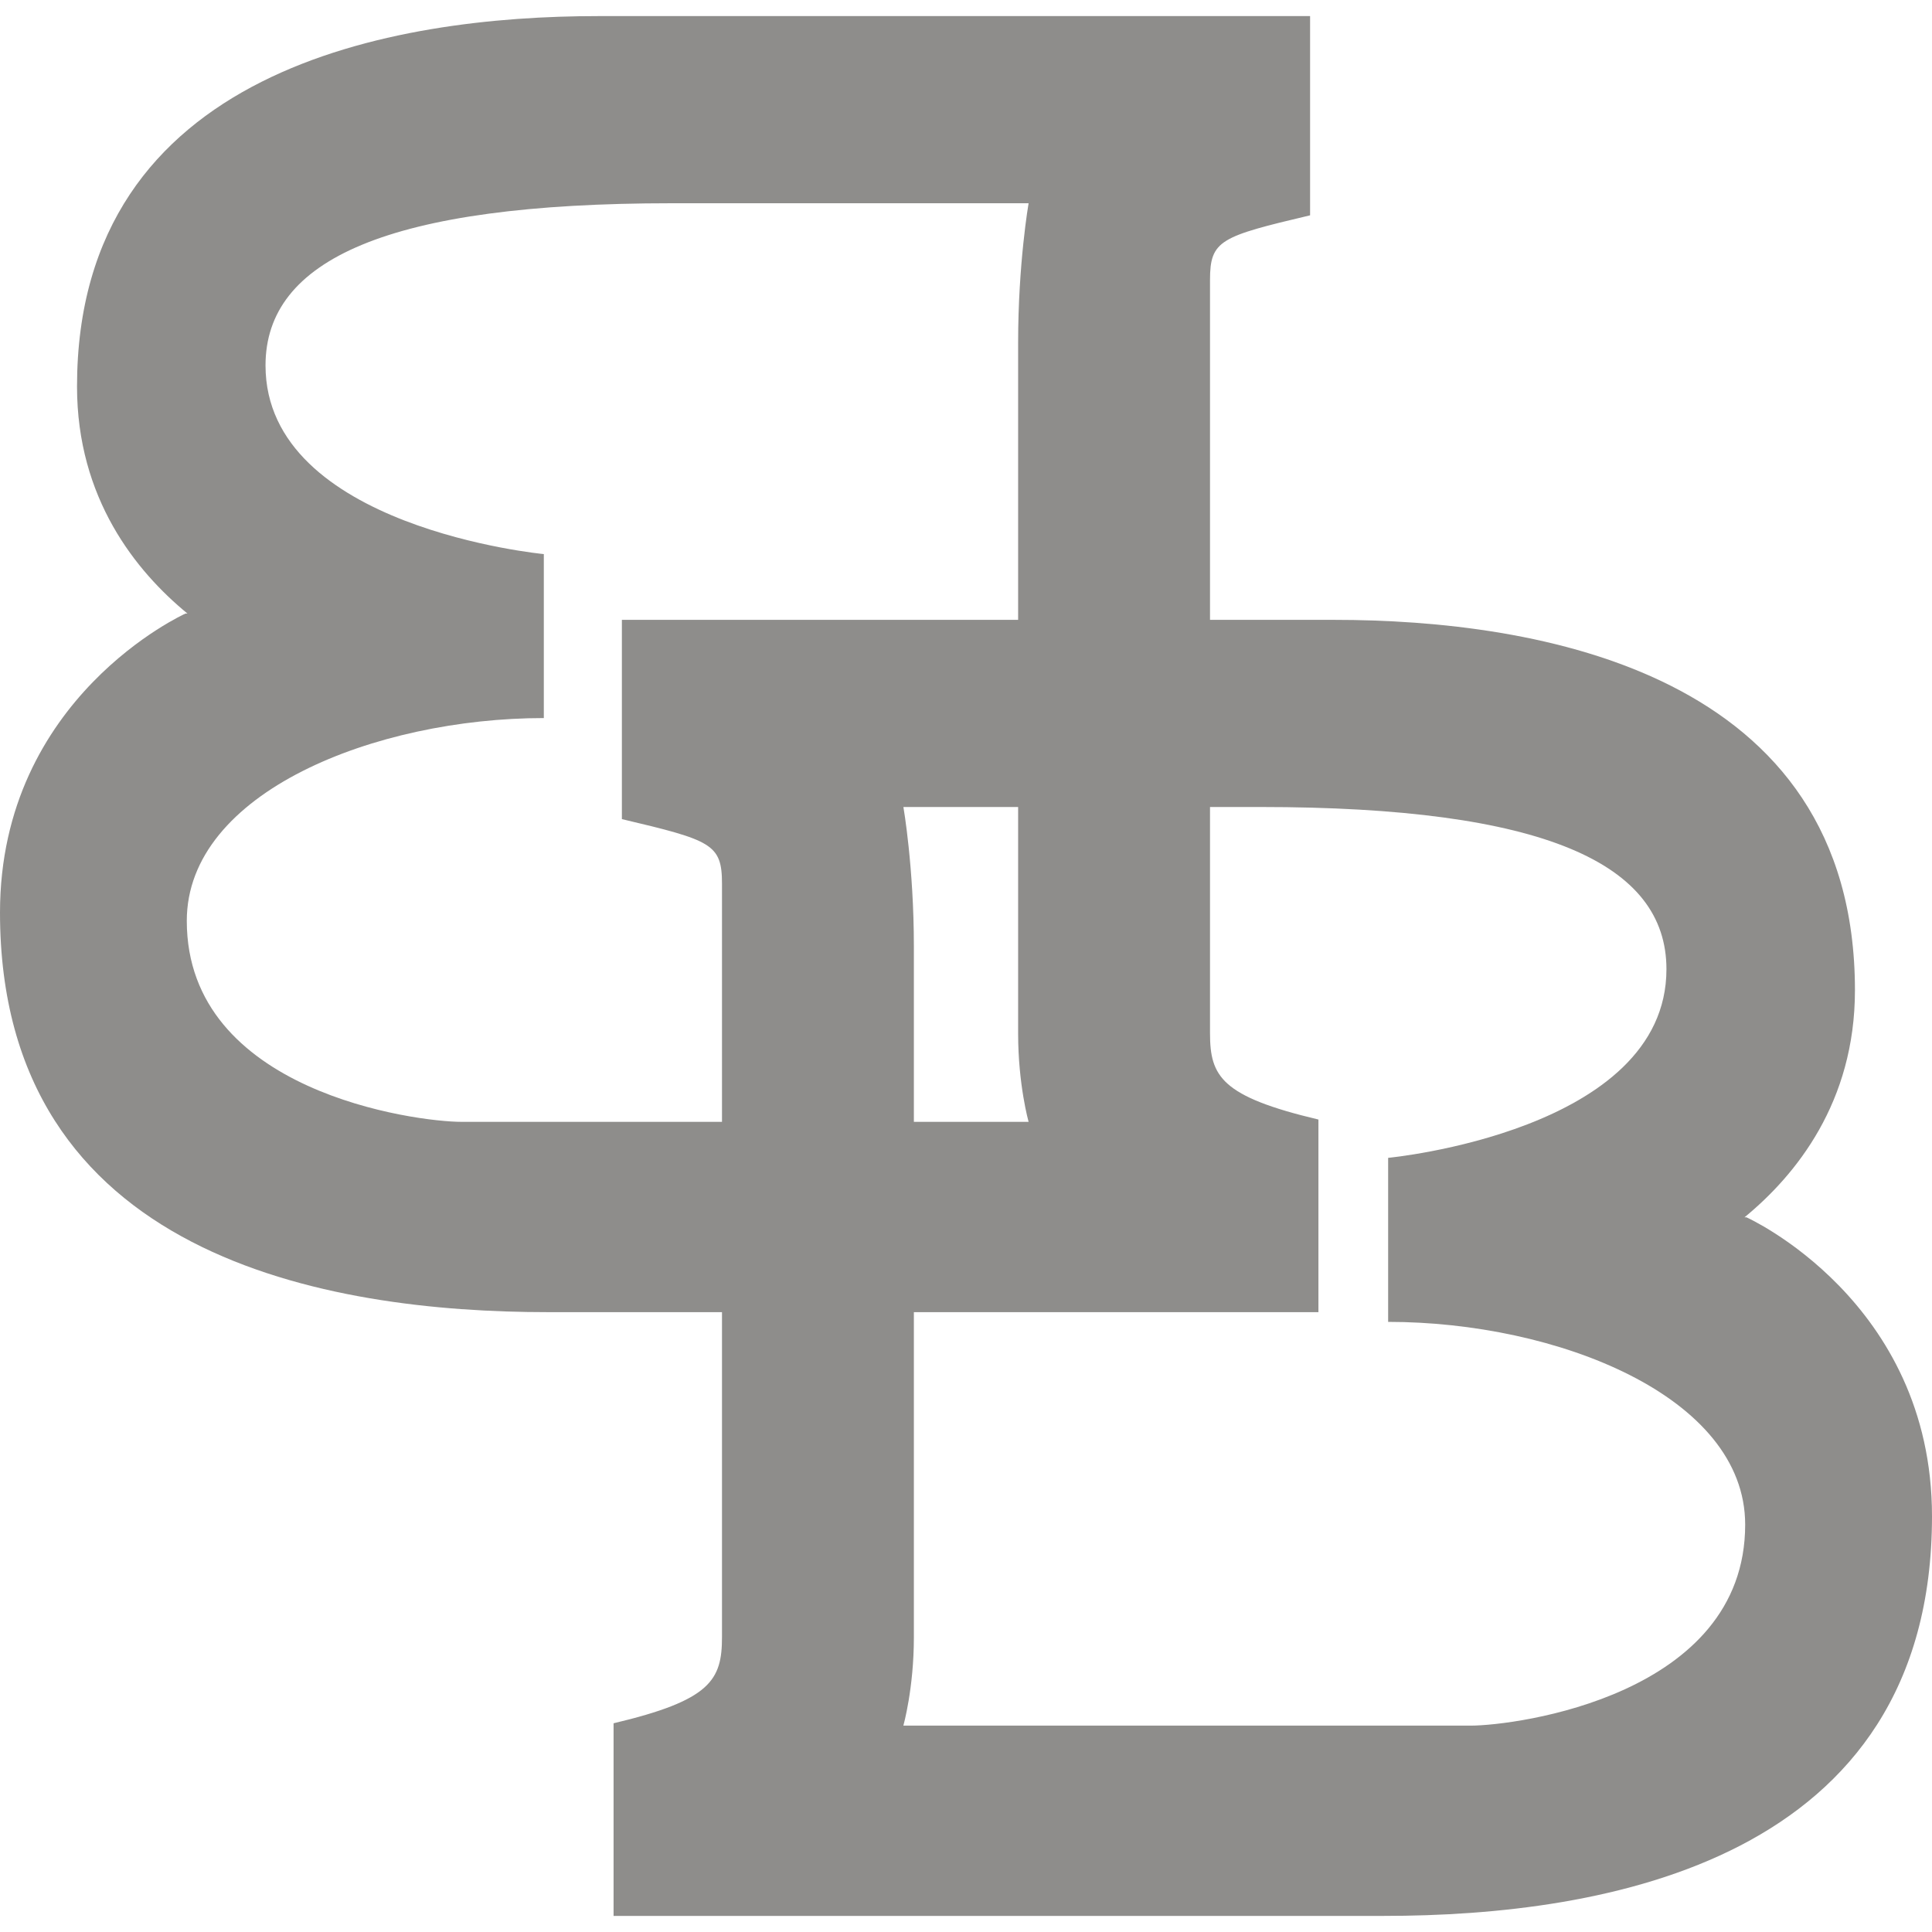 <?xml version="1.0" encoding="utf-8"?>
<!-- Generator: Adobe Illustrator 15.1.0, SVG Export Plug-In . SVG Version: 6.00 Build 0)  -->
<!DOCTYPE svg PUBLIC "-//W3C//DTD SVG 1.1//EN" "http://www.w3.org/Graphics/SVG/1.1/DTD/svg11.dtd">
<svg version="1.1" id="Layer_1" xmlns="http://www.w3.org/2000/svg" xmlns:xlink="http://www.w3.org/1999/xlink" x="0px" y="0px"
	 width="60px" height="60px" viewBox="0 0 60 60" enable-background="new 0 0 60 60" xml:space="preserve">
<g>
	<path fill="#8E8D8B" d="M19.055,53.518V59.5c0,0,17.104,0,23.93,0C49.809,59.5,60,57.804,60,47.089
		c0-6.696-5.761-9.284-5.761-9.284h-0.062c1.6-1.315,3.43-3.576,3.43-7.051c0-9.891-9.877-11.504-16.176-11.504
		c-6.3,0-22.118,0-22.118,0v6.188c2.782,0.658,3.109,0.771,3.109,2.007V50.84C22.423,52.179,22.068,52.804,19.055,53.518z
		 M28.381,50.851c0-1.588,0-18.999,0-21.464c0-2.463-0.325-4.325-0.325-4.325s2.283,0,11.087,0c8.806,0,12.61,1.752,12.61,5.038
		c0,5.038-8.643,5.858-8.643,5.858v5.094c5.218,0,11.088,2.3,11.088,6.296c0,5.313-7.119,6.243-8.533,6.243s-17.61,0-17.61,0
		S28.381,52.439,28.381,50.851z"/>
	<path fill="#8E8D8B" d="M37.578,32.09V8.694c0-1.236,0.326-1.349,3.108-2.007V0.5c0,0-15.819,0-22.118,0
		c-6.3,0-16.176,1.614-16.176,11.504c0,3.475,1.829,5.736,3.429,7.05H5.761c0,0-5.761,2.589-5.761,9.286
		c0,10.715,10.192,12.41,17.016,12.41c6.824,0,23.929,0,23.929,0v-5.982C37.932,34.054,37.578,33.43,37.578,32.09z M31.944,34.84
		c0,0-16.197,0-17.61,0s-8.533-0.931-8.533-6.242c0-3.997,5.87-6.298,11.088-6.298v-5.092c0,0-8.643-0.821-8.643-5.859
		c0-3.285,3.805-5.037,12.61-5.037c8.805,0,11.088,0,11.088,0s-0.325,1.861-0.325,4.326c0,2.463,0,19.875,0,21.464
		C31.619,33.689,31.944,34.84,31.944,34.84z"/>
</g>
</svg>

